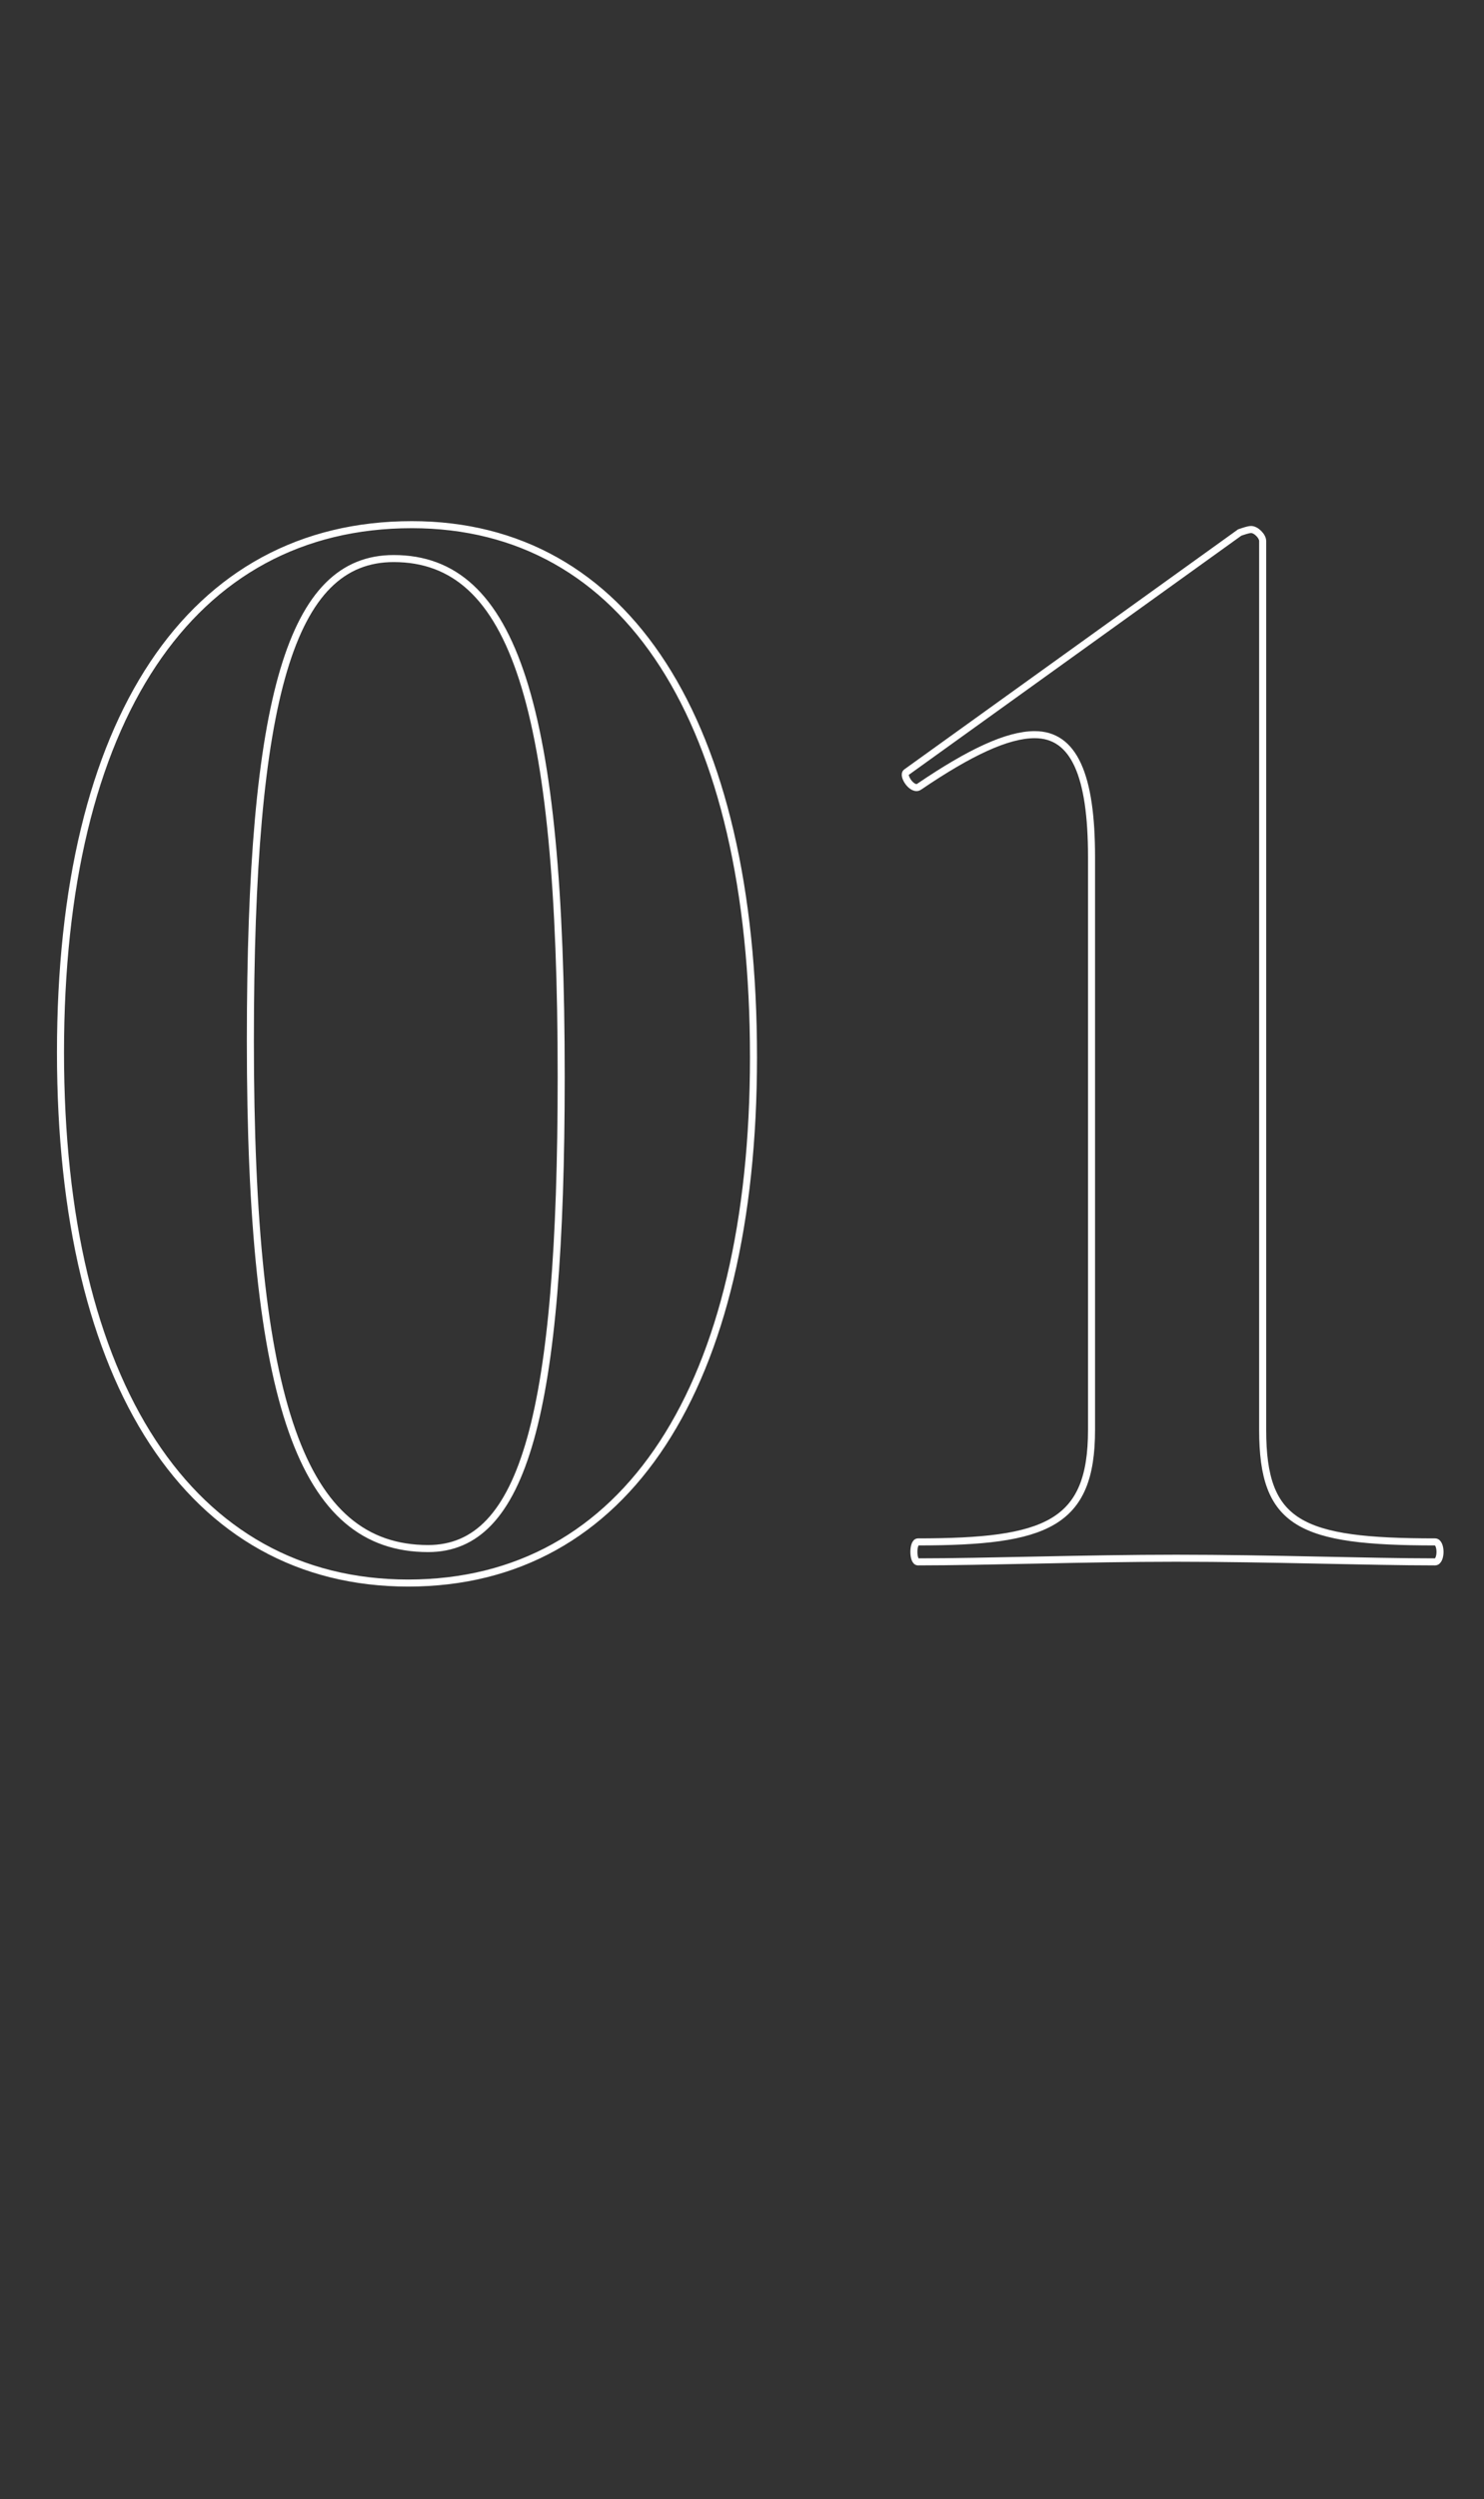 <?xml version="1.0" standalone="no"?><!DOCTYPE svg PUBLIC "-//W3C//DTD SVG 1.1//EN" "http://www.w3.org/Graphics/SVG/1.1/DTD/svg11.dtd"><svg xmlns="http://www.w3.org/2000/svg" version="1.1" width="245.4px" height="413px" viewBox="0 -63 245.4 413" style="top:-63px"><rect x="0" y="-63" width="245.4" height="413" fill="#333333" stroke="none"/>  <desc>01</desc>  <defs/>  <g id="Polygon51673">    <path d="M 10 110.9 C 10 56 31.5 23.7 68.1 23.7 C 103.6 23.7 124.6 56.2 124.6 111.7 C 124.6 166 103.6 198.6 67.5 198.6 C 31.5 198.6 10 165.7 10 110.9 Z M 92.8 114.9 C 92.8 53.8 85 29.3 65.1 29.3 C 48.2 29.3 41.4 51.9 41.4 109 C 41.4 169 50 192.9 70.8 192.9 C 86.6 192.9 92.8 170.6 92.8 114.9 Z M 151.8 191.8 C 173 191.8 180.5 188.9 180.5 173.3 C 180.5 173.3 180.5 78.6 180.5 78.6 C 180.5 65.1 177.6 58.4 171.1 58.4 C 166.6 58.4 160.4 61.3 152 67 C 150.9 67.8 149.1 65.1 149.9 64.6 C 149.9 64.6 205 25 205 25 C 205.6 24.8 206.4 24.5 206.9 24.5 C 207.7 24.5 208.8 25.6 208.8 26.4 C 208.8 26.4 208.8 173.3 208.8 173.3 C 208.8 188.9 215 191.8 237.3 191.8 C 238.4 191.8 238.4 195.1 237.3 195.1 C 226.3 195.1 210.1 194.5 194.5 194.5 C 179.5 194.5 162.8 195.1 151.8 195.1 C 150.9 195.1 150.9 191.8 151.8 191.8 Z " style="stroke-width:0.873pt; stroke:#fff;" fill="none"/>  </g></svg>